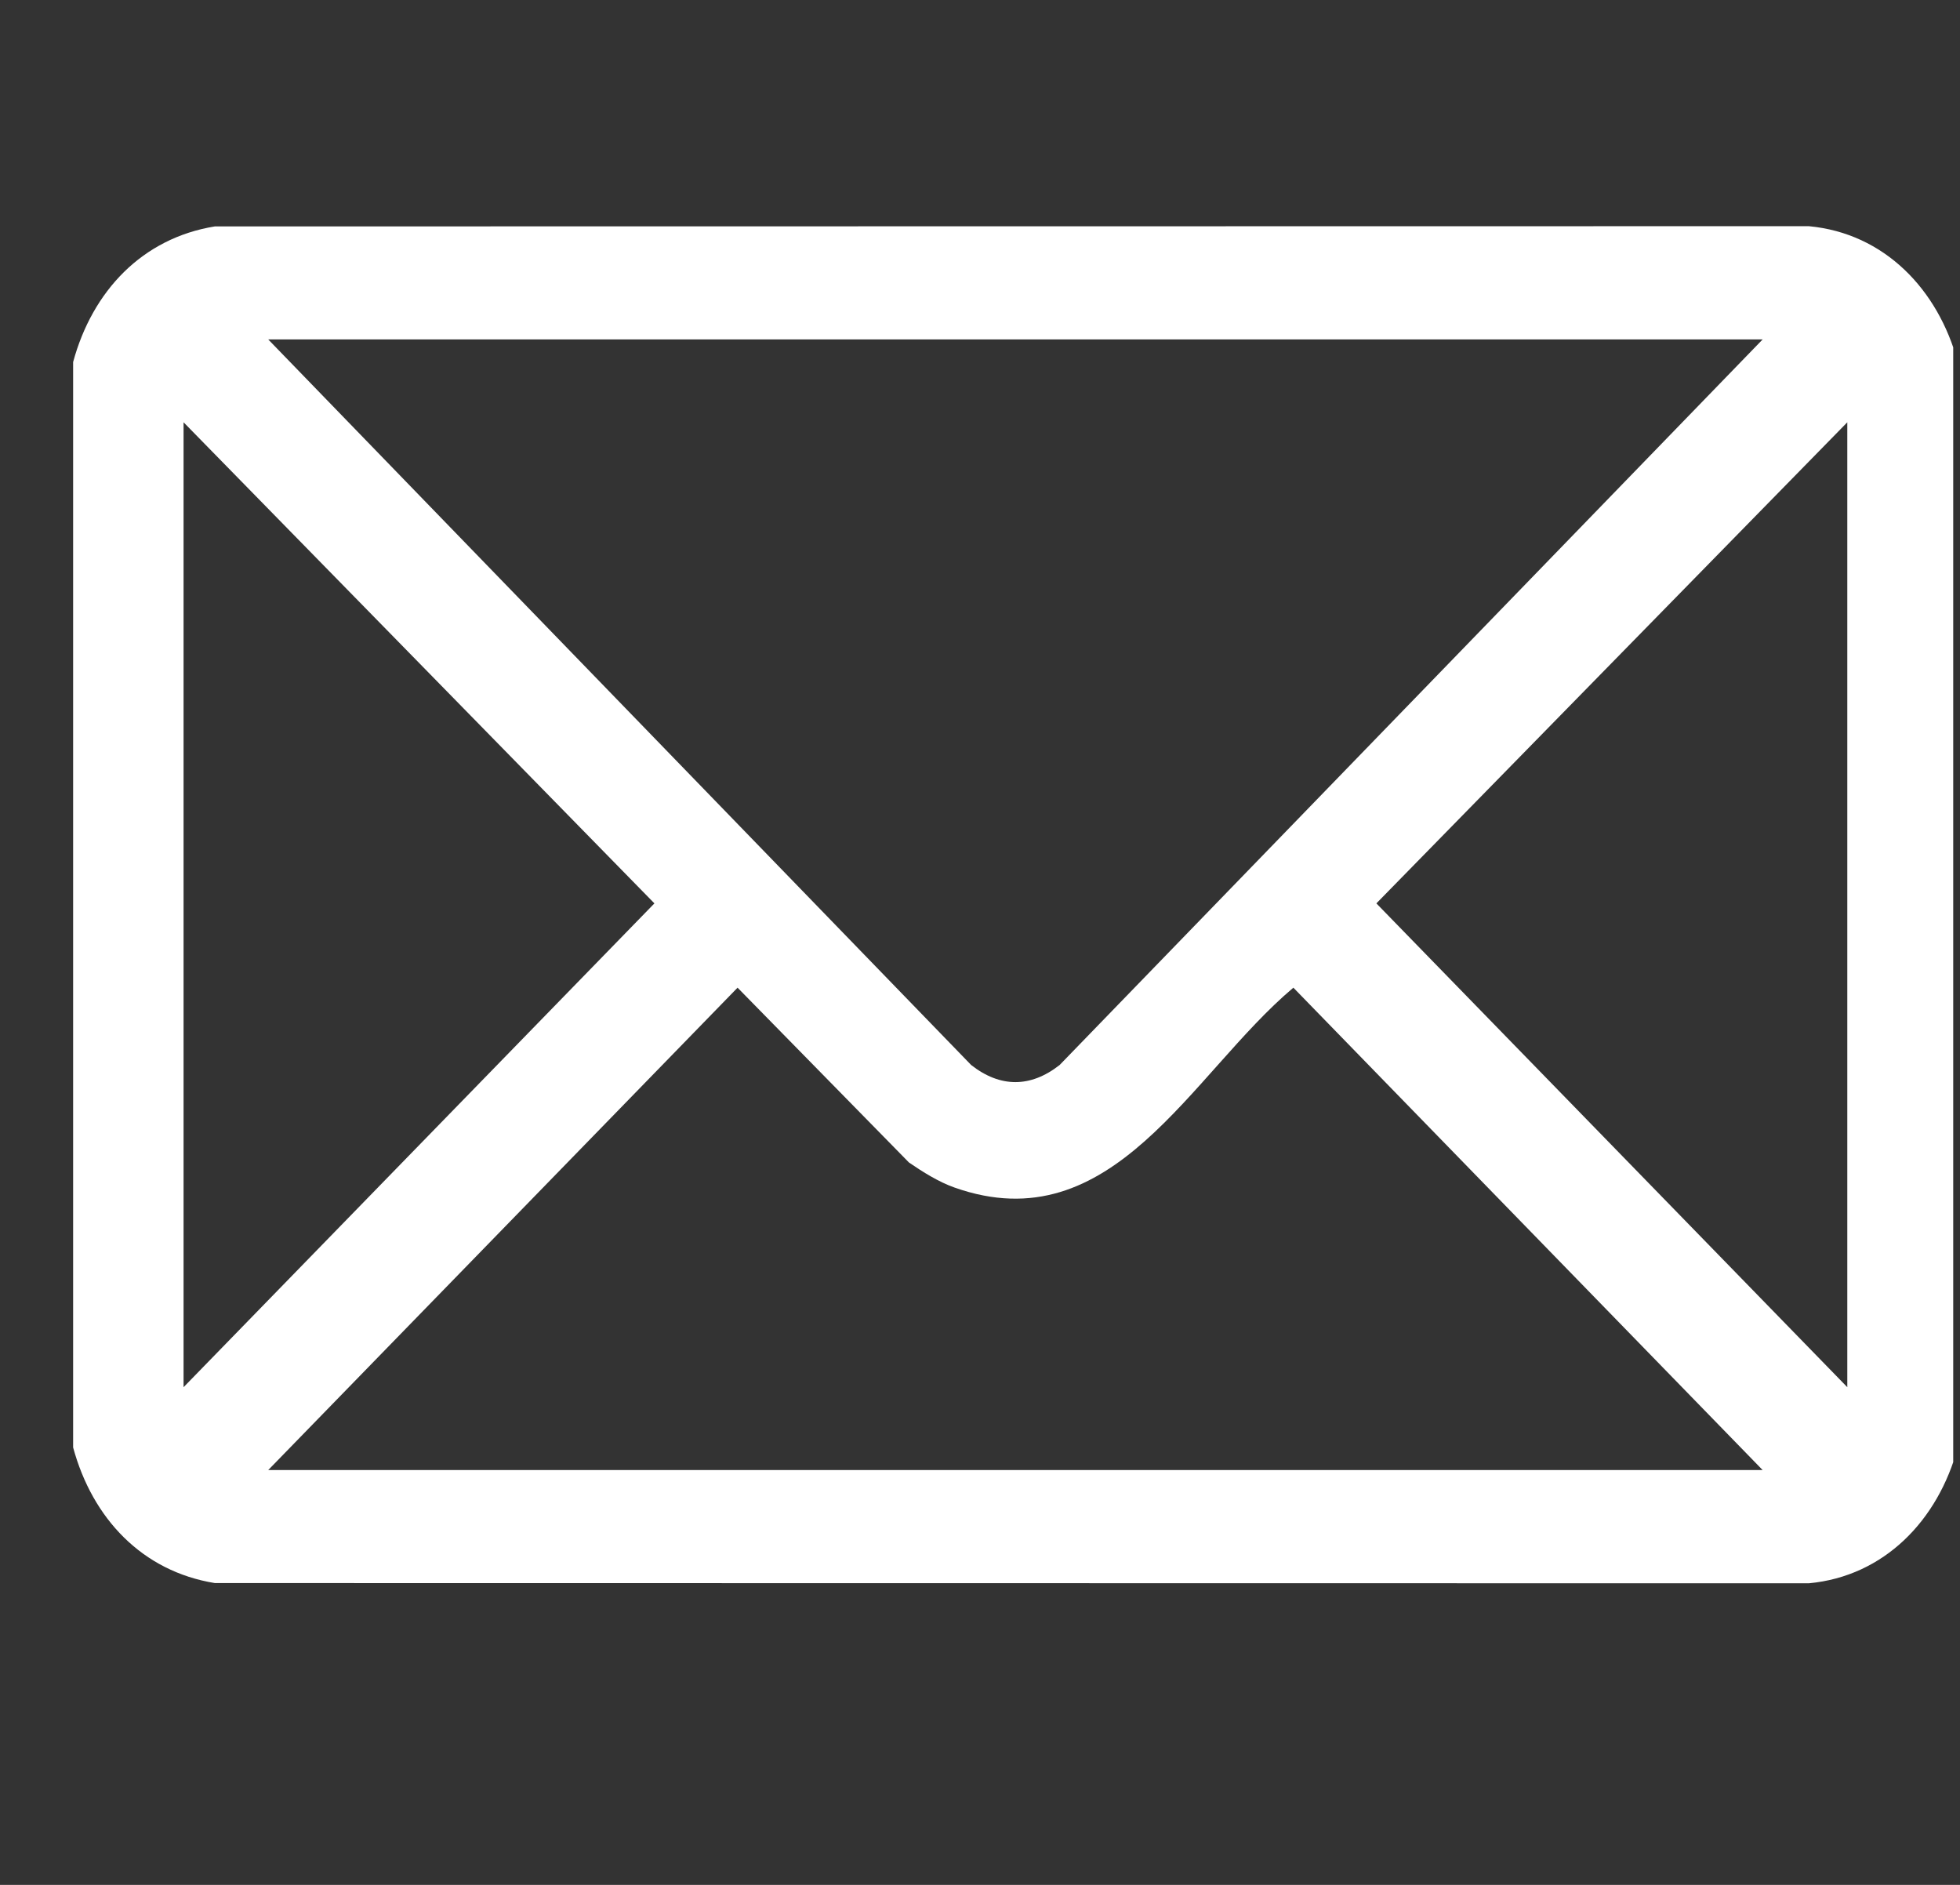 <svg width="26" height="25" viewBox="0 0 26 25" fill="none" xmlns="http://www.w3.org/2000/svg">
<rect x="0" y="0" width="26" height="25" fill="#333333" stroke="none"/>
<g clip-path="url(#clip0_4032_7779)">
<g clip-path="url(#clip1_4032_7779)">
<path d="M25.97 4.802V19.198C25.71 20.163 24.996 20.907 23.994 21L2.85 20.997C1.887 20.841 1.226 20.141 0.97 19.198V4.802C1.226 3.859 1.888 3.159 2.85 3.003L23.994 3C24.996 3.093 25.71 3.838 25.97 4.802ZM23.382 4.502H3.558L12.883 14.126C13.269 14.428 13.67 14.428 14.056 14.126L23.382 4.502ZM2.435 18.399L8.681 11.982L2.435 5.601V18.399ZM24.505 18.399V5.601L18.258 11.982L24.505 18.399ZM23.382 19.498L17.157 13.1C15.795 14.246 14.765 16.494 12.662 15.751C12.452 15.677 12.242 15.545 12.058 15.419L9.784 13.1L3.558 19.498H23.383L23.382 19.498Z" fill="white"/>
</g>
</g>
<defs>
<clipPath id="clip0_4032_7779">
<rect width="24.94" height="25" fill="white" transform="translate(0.97)"/>
</clipPath>
<clipPath id="clip1_4032_7779">
<rect width="25" height="18" fill="white" transform="translate(0.97 3)"/>
</clipPath>
</defs>
</svg>
